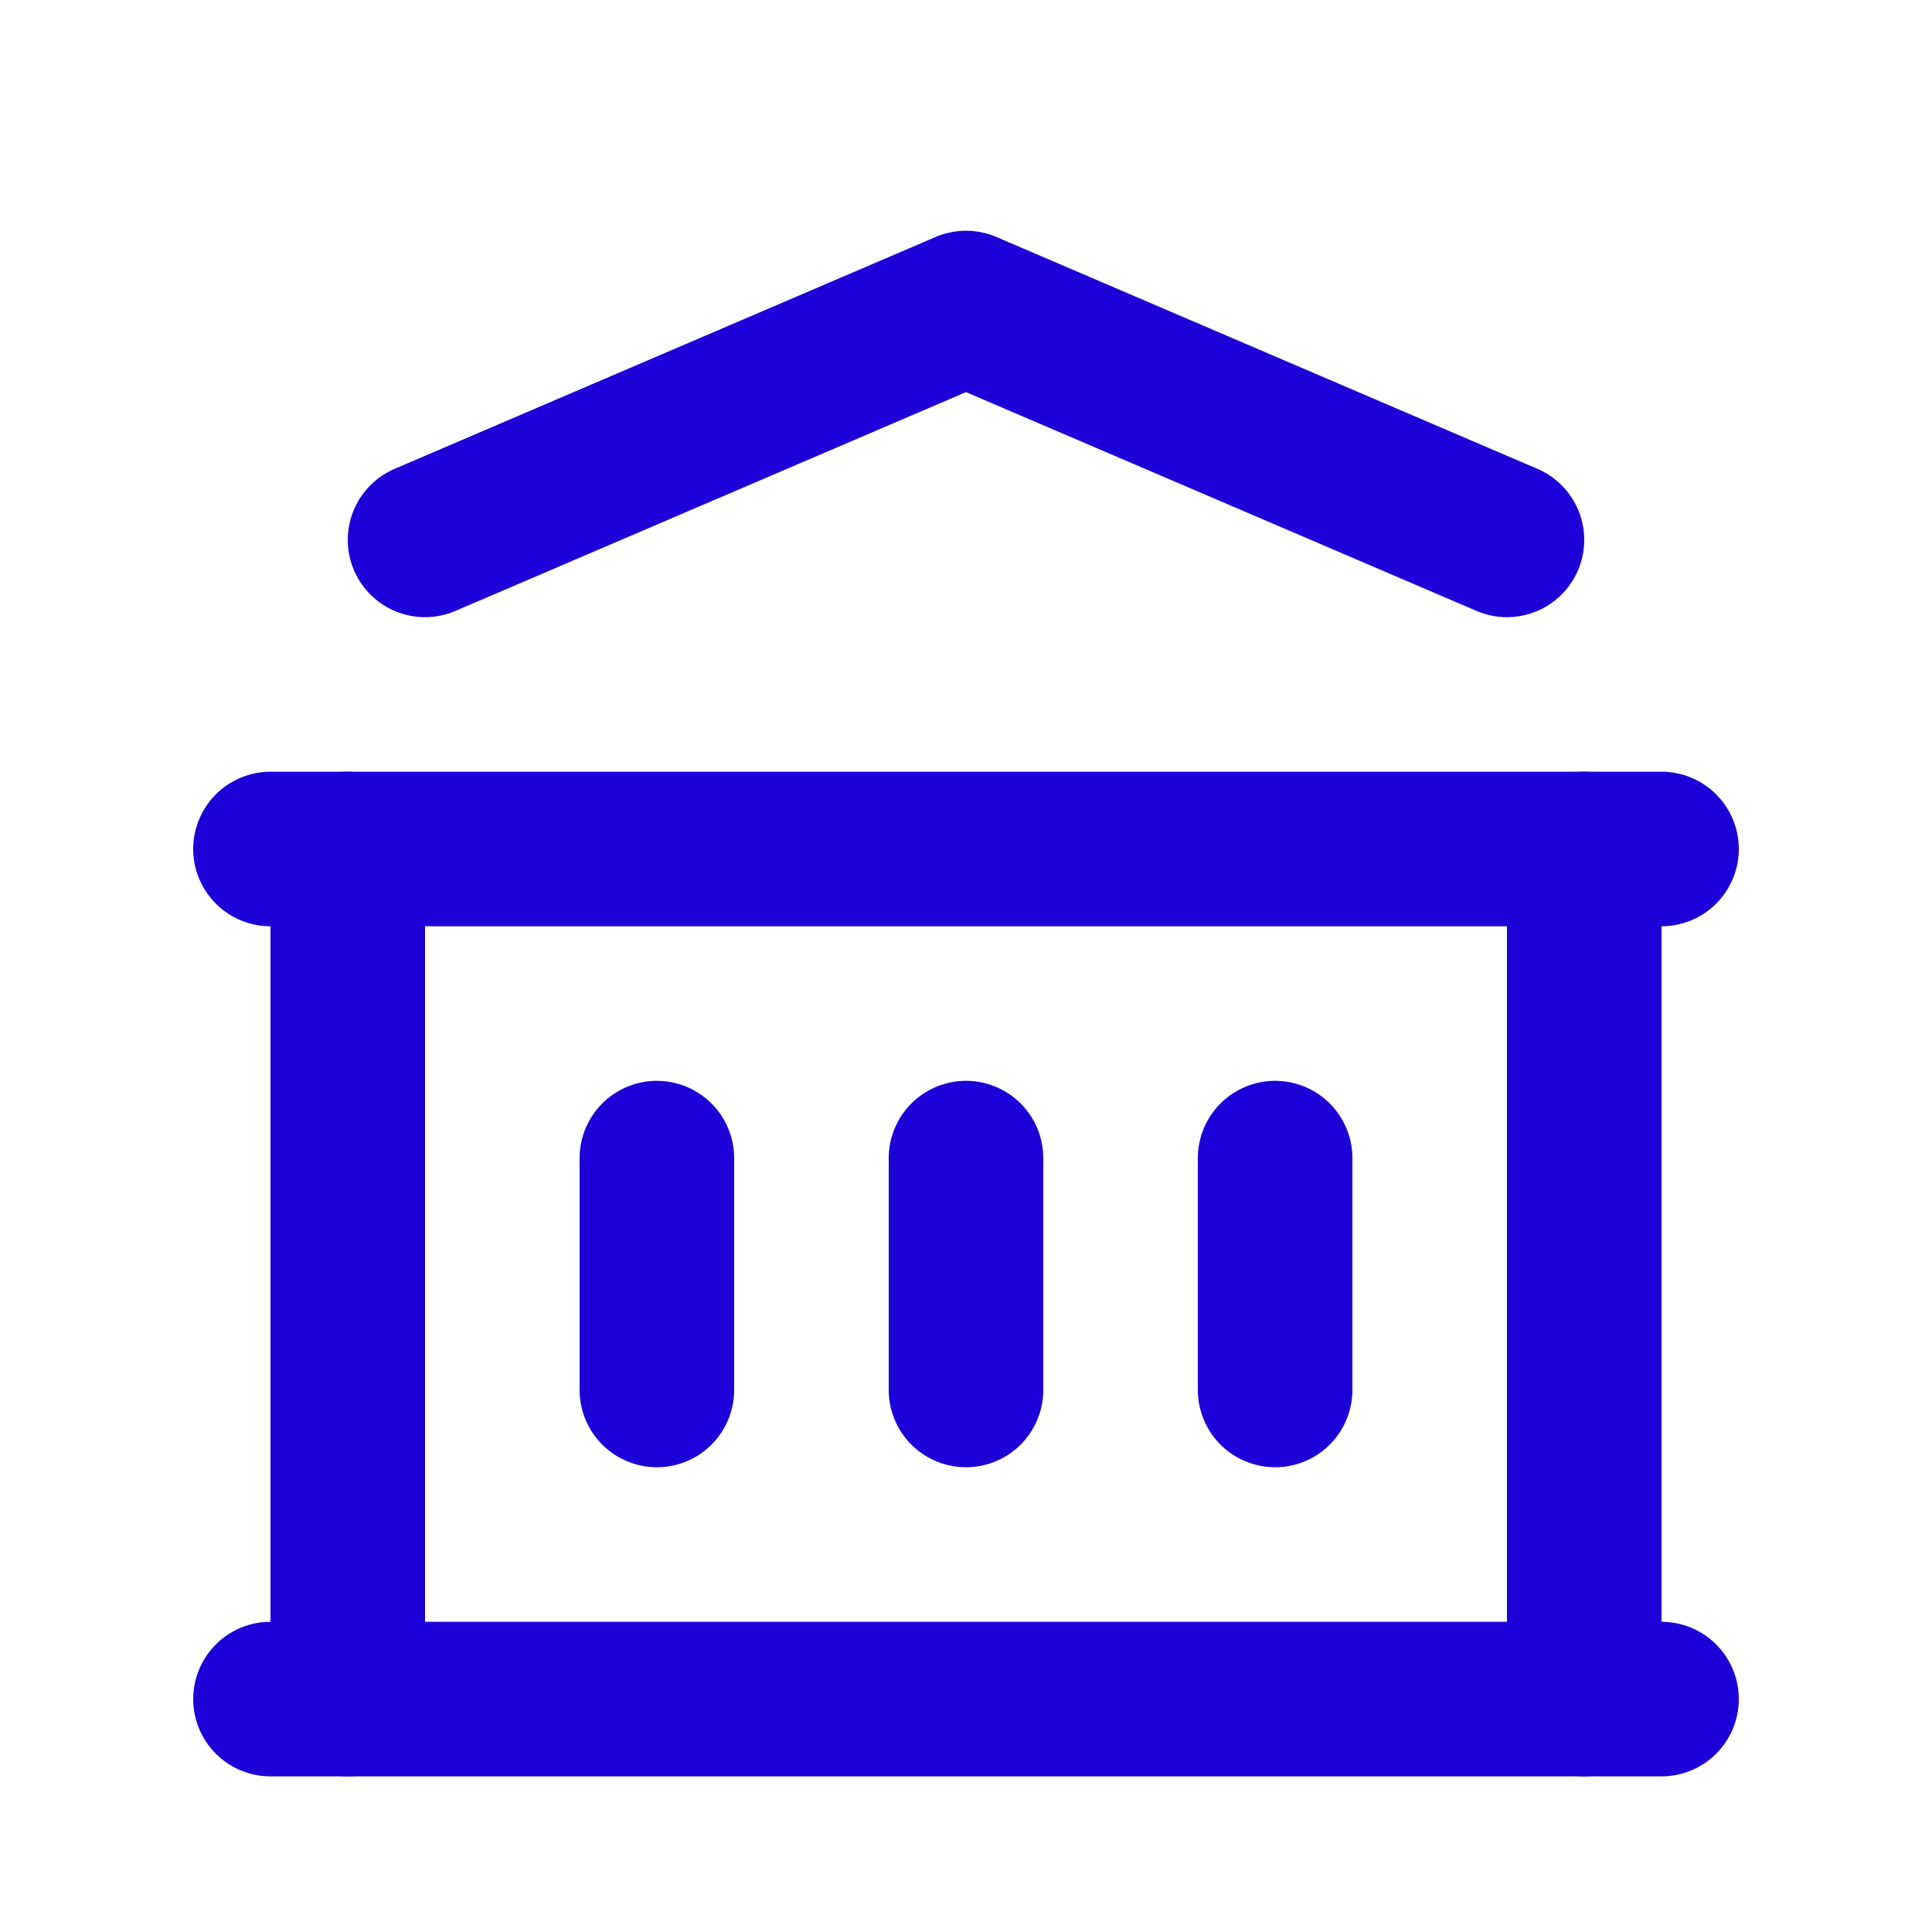 <svg width="25" height="25" viewBox="0 0 25 25" fill="none" xmlns="http://www.w3.org/2000/svg">
<g id="Frame" clip-path="url(#clip0_712_4800)">
<path id="Vector" d="M3.5 21.986H21.5" stroke="#1D00D7" stroke-width="2" stroke-linecap="round" stroke-linejoin="round"/>
<path id="Vector_2" d="M3.5 10.986H21.5" stroke="#1D00D7" stroke-width="2" stroke-linecap="round" stroke-linejoin="round"/>
<path id="Vector_3" d="M5.5 6.986L12.5 3.986L19.5 6.986" stroke="#1D00D7" stroke-width="2" stroke-linecap="round" stroke-linejoin="round"/>
<path id="Vector_4" d="M4.5 10.986V21.986" stroke="#1D00D7" stroke-width="2" stroke-linecap="round" stroke-linejoin="round"/>
<path id="Vector_5" d="M20.5 10.986V21.986" stroke="#1D00D7" stroke-width="2" stroke-linecap="round" stroke-linejoin="round"/>
<path id="Vector_6" d="M8.5 14.986V17.986" stroke="#1D00D7" stroke-width="2" stroke-linecap="round" stroke-linejoin="round"/>
<path id="Vector_7" d="M12.5 14.986V17.986" stroke="#1D00D7" stroke-width="2" stroke-linecap="round" stroke-linejoin="round"/>
<path id="Vector_8" d="M16.5 14.986V17.986" stroke="#1D00D7" stroke-width="2" stroke-linecap="round" stroke-linejoin="round"/>
</g>
<defs>
<clipPath id="clip0_712_4800">
<rect width="24" height="24" fill="white" transform="translate(0.5 0.986)"/>
</clipPath>
</defs>
</svg>
